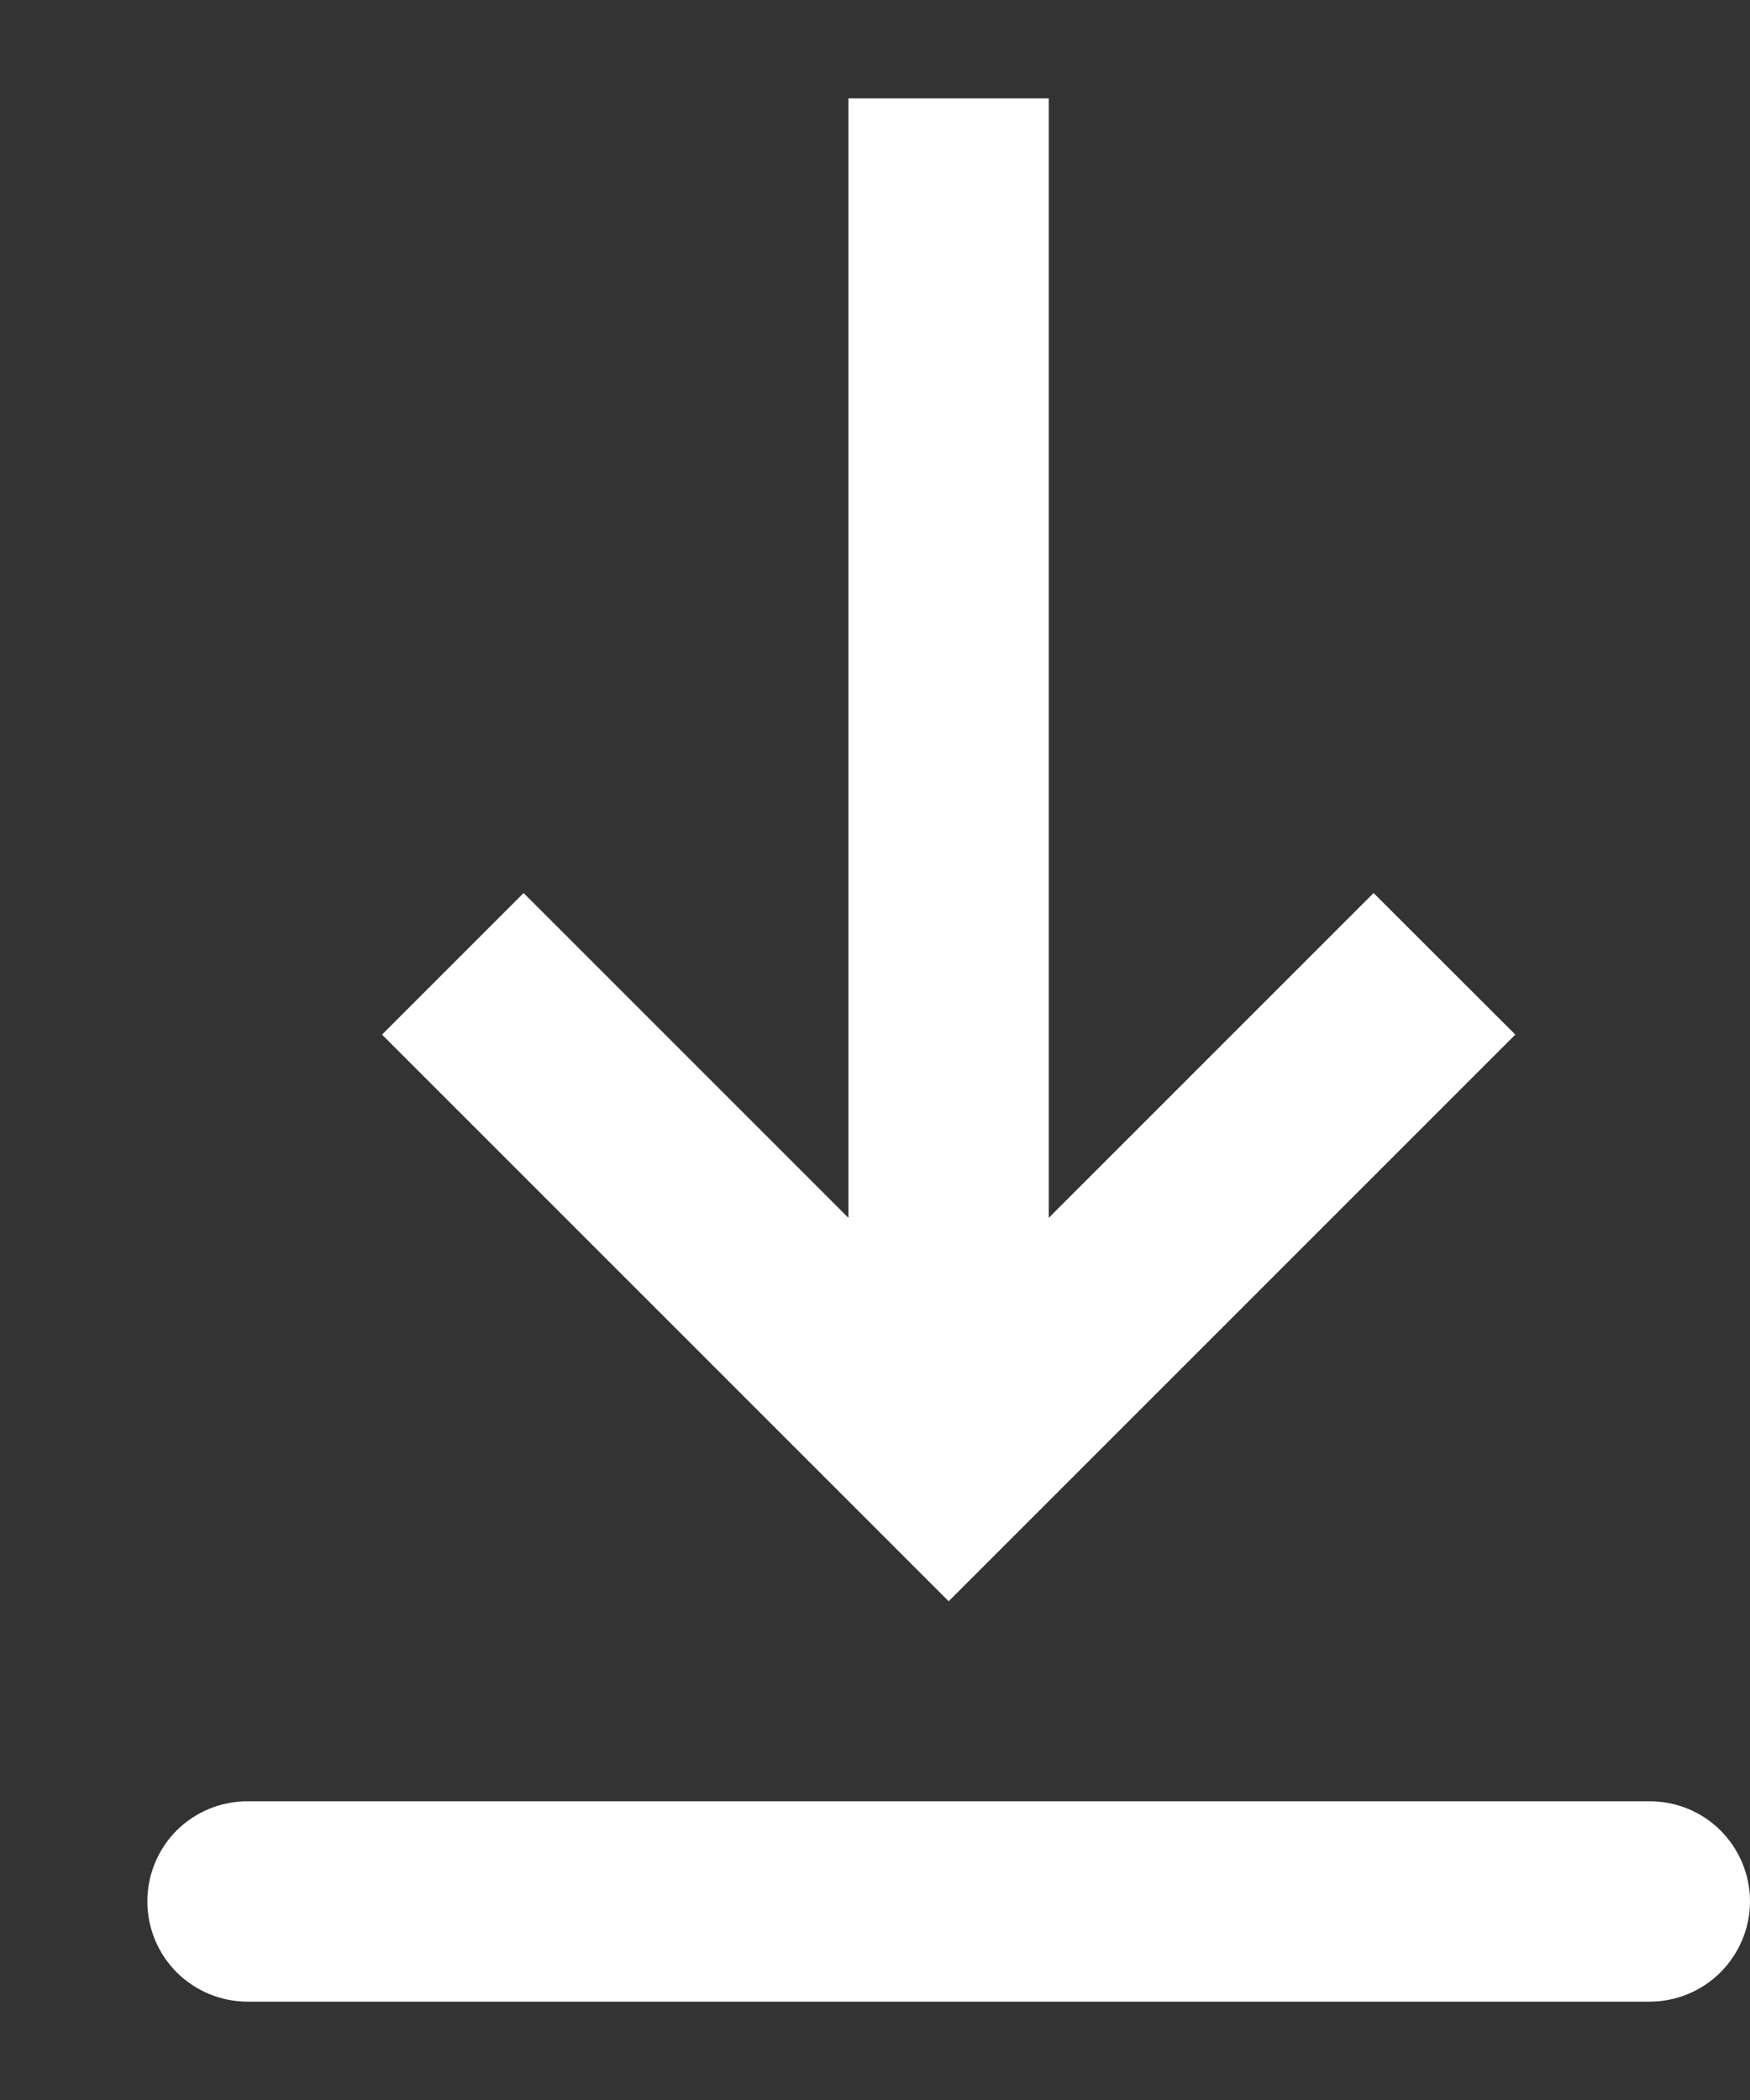 <svg width="10" height="12" viewBox="0 0 10 12" fill="none" xmlns="http://www.w3.org/2000/svg">
<rect x="0" y="0" width="10" height="12" fill="#333333" stroke="none"/>
<path id="Vector" fill-rule="evenodd" clip-rule="evenodd" d="M1.414 10.293H9.427C9.579 10.293 9.725 10.353 9.832 10.46C9.939 10.568 10 10.713 10 10.865C10 11.017 9.939 11.162 9.832 11.27C9.725 11.377 9.579 11.438 9.427 11.438H1.414C1.262 11.438 1.117 11.377 1.009 11.27C0.902 11.162 0.842 11.017 0.842 10.865C0.842 10.713 0.902 10.568 1.009 10.46C1.117 10.353 1.262 10.293 1.414 10.293ZM5.993 6.959L7.849 5.103L8.659 5.912L5.421 9.15L2.183 5.912L2.992 5.103L4.848 6.959V0.562H5.993V6.959Z" fill="white"/>
</svg>
